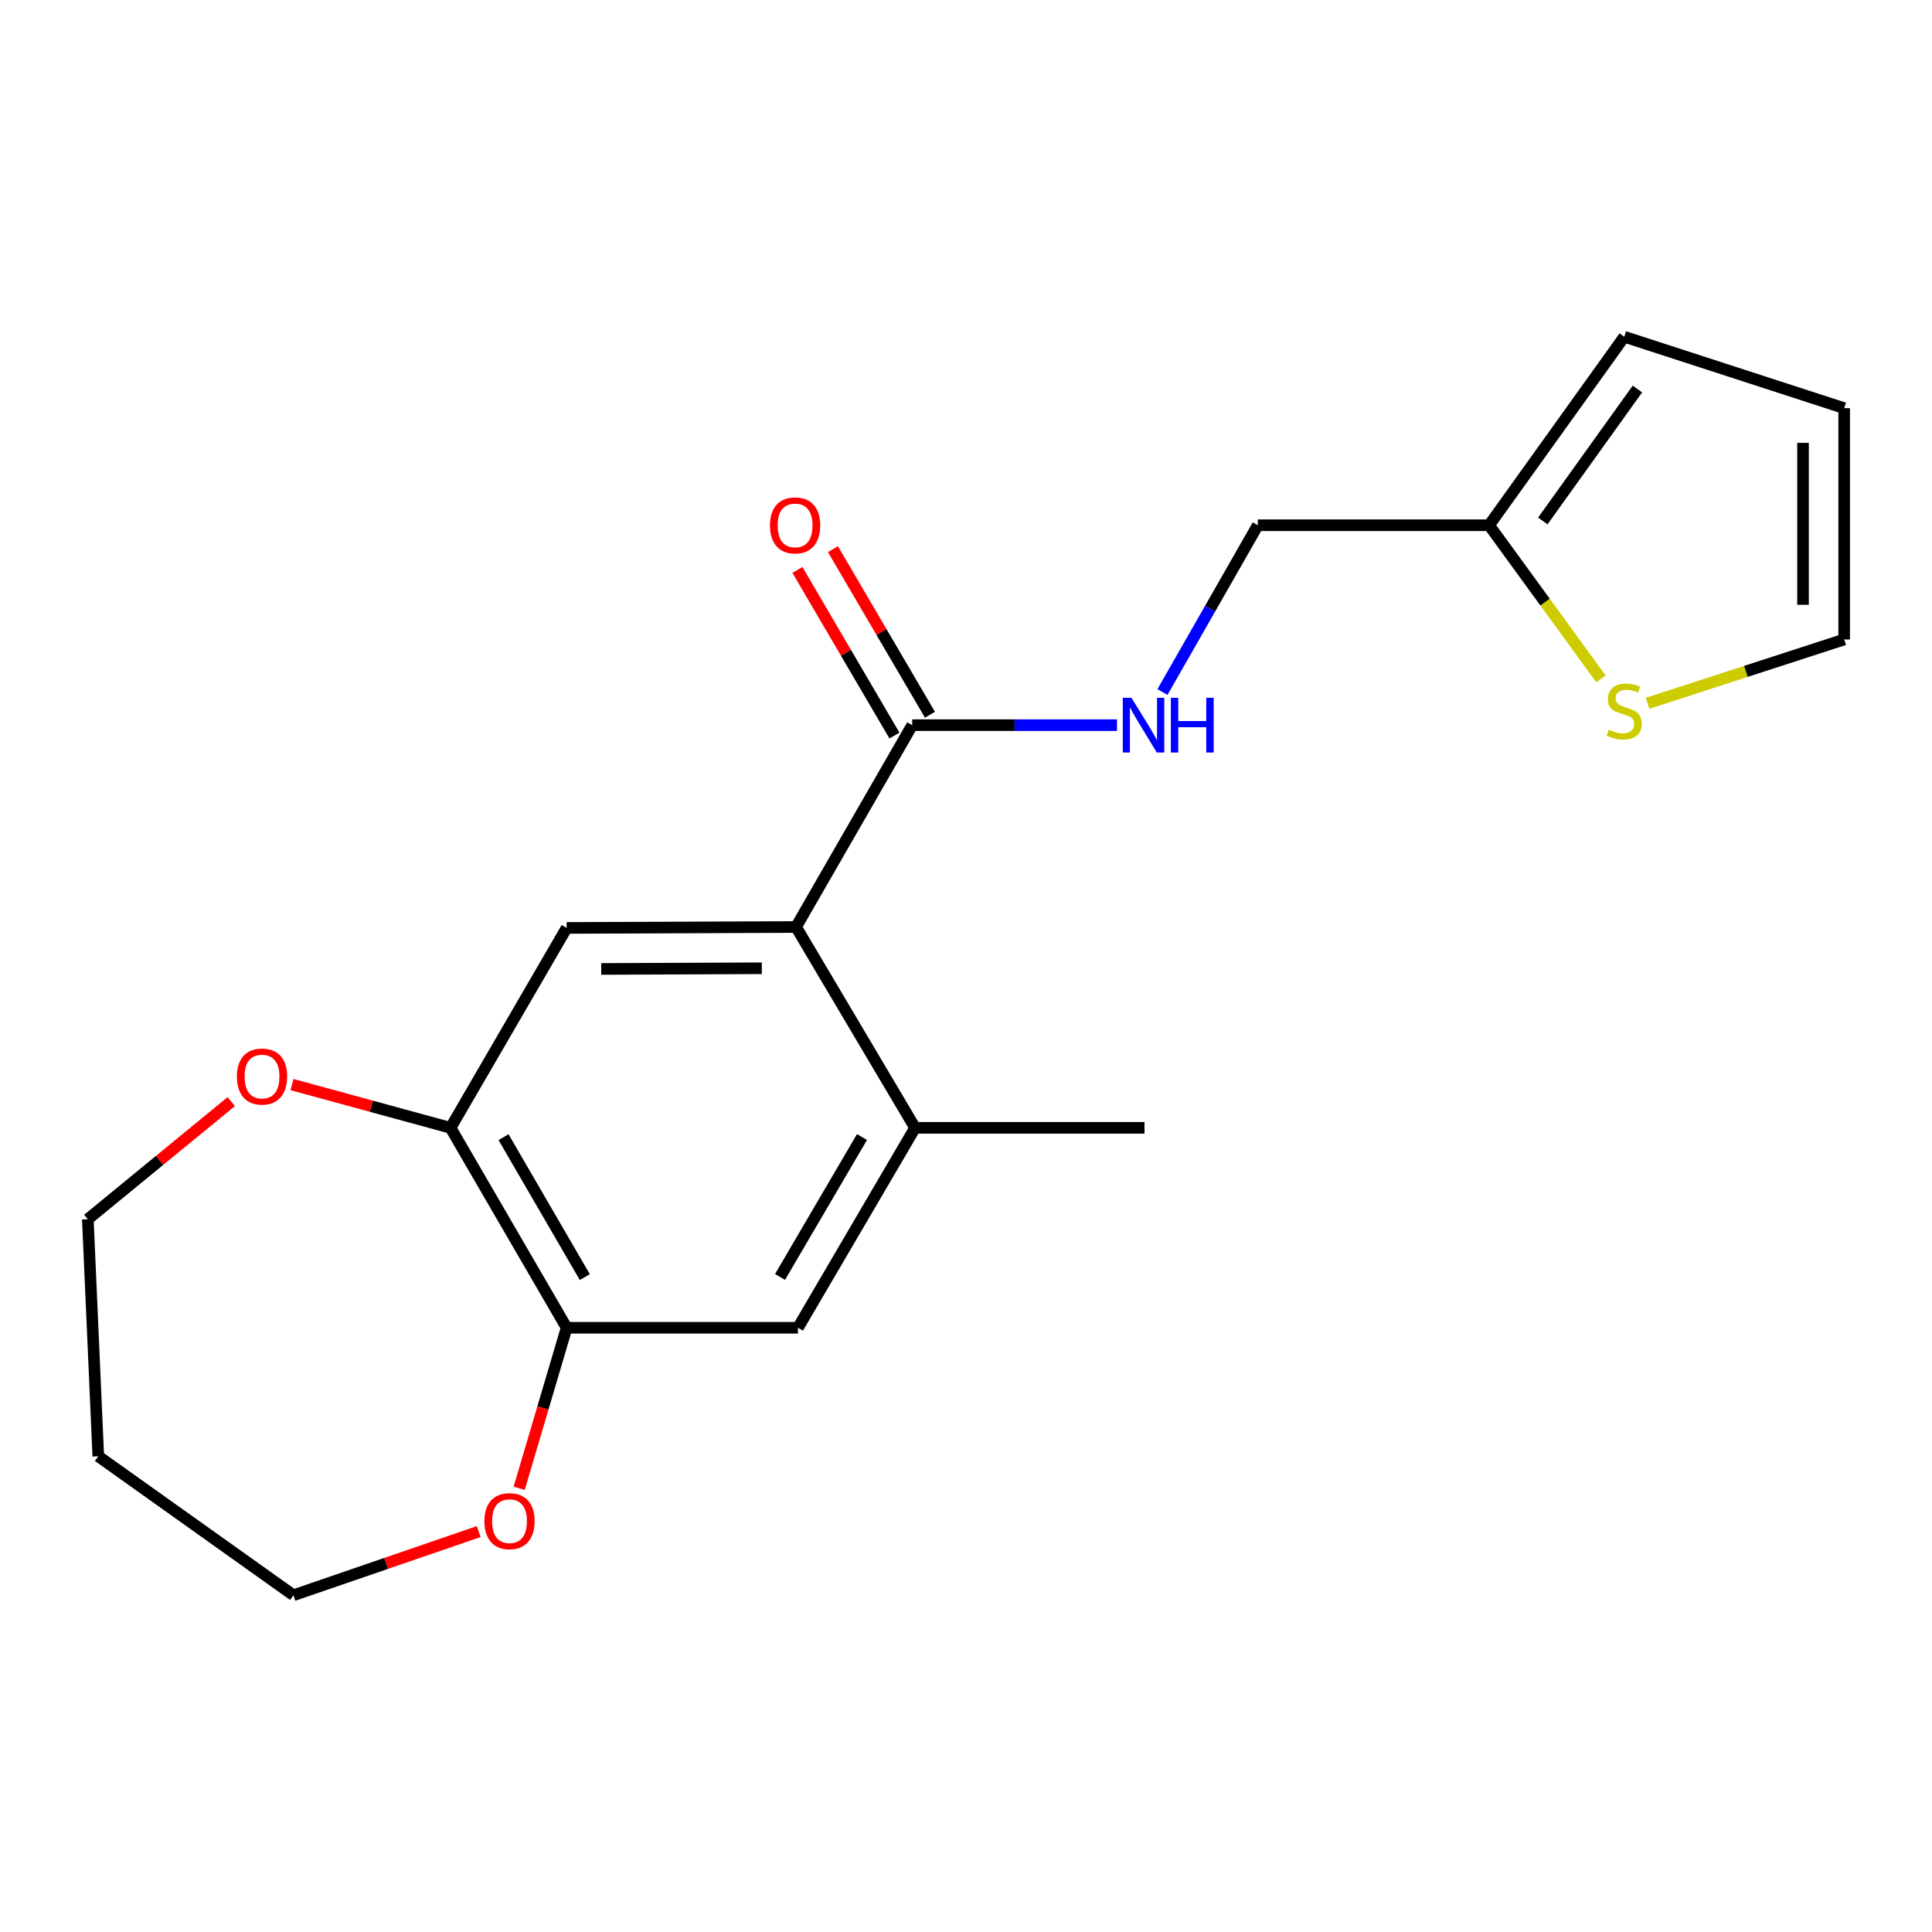 <?xml version='1.0' encoding='iso-8859-1'?>
<svg version='1.1' baseProfile='full'
              xmlns='http://www.w3.org/2000/svg'
                      xmlns:rdkit='http://www.rdkit.org/xml'
                      xmlns:xlink='http://www.w3.org/1999/xlink'
                  xml:space='preserve'
width='1000px' height='1000px' viewBox='0 0 1000 1000'>
<!-- END OF HEADER -->
<rect style='opacity:1.0;fill:#FFFFFF;stroke:none' width='1000' height='1000' x='0' y='0'> </rect>
<path class='bond-0' d='M 412.035,479.801 L 472.157,375.341' style='fill:none;fill-rule:evenodd;stroke:#000000;stroke-width:6px;stroke-linecap:butt;stroke-linejoin:miter;stroke-opacity:1' />
<path class='bond-1' d='M 412.035,479.801 L 293.293,480.298' style='fill:none;fill-rule:evenodd;stroke:#000000;stroke-width:6px;stroke-linecap:butt;stroke-linejoin:miter;stroke-opacity:1' />
<path class='bond-1' d='M 394.313,501.175 L 311.193,501.523' style='fill:none;fill-rule:evenodd;stroke:#000000;stroke-width:6px;stroke-linecap:butt;stroke-linejoin:miter;stroke-opacity:1' />
<path class='bond-2' d='M 412.035,479.801 L 473.637,583.764' style='fill:none;fill-rule:evenodd;stroke:#000000;stroke-width:6px;stroke-linecap:butt;stroke-linejoin:miter;stroke-opacity:1' />
<path class='bond-6' d='M 472.157,375.341 L 525.159,375.341' style='fill:none;fill-rule:evenodd;stroke:#000000;stroke-width:6px;stroke-linecap:butt;stroke-linejoin:miter;stroke-opacity:1' />
<path class='bond-6' d='M 525.159,375.341 L 578.16,375.341' style='fill:none;fill-rule:evenodd;stroke:#0000FF;stroke-width:6px;stroke-linecap:butt;stroke-linejoin:miter;stroke-opacity:1' />
<path class='bond-12' d='M 481.346,369.958 L 456.238,327.098' style='fill:none;fill-rule:evenodd;stroke:#000000;stroke-width:6px;stroke-linecap:butt;stroke-linejoin:miter;stroke-opacity:1' />
<path class='bond-12' d='M 456.238,327.098 L 431.13,284.239' style='fill:none;fill-rule:evenodd;stroke:#FF0000;stroke-width:6px;stroke-linecap:butt;stroke-linejoin:miter;stroke-opacity:1' />
<path class='bond-12' d='M 462.969,380.724 L 437.86,337.865' style='fill:none;fill-rule:evenodd;stroke:#000000;stroke-width:6px;stroke-linecap:butt;stroke-linejoin:miter;stroke-opacity:1' />
<path class='bond-12' d='M 437.86,337.865 L 412.752,295.005' style='fill:none;fill-rule:evenodd;stroke:#FF0000;stroke-width:6px;stroke-linecap:butt;stroke-linejoin:miter;stroke-opacity:1' />
<path class='bond-3' d='M 293.293,480.298 L 233.194,583.764' style='fill:none;fill-rule:evenodd;stroke:#000000;stroke-width:6px;stroke-linecap:butt;stroke-linejoin:miter;stroke-opacity:1' />
<path class='bond-5' d='M 473.637,583.764 L 413.029,687.242' style='fill:none;fill-rule:evenodd;stroke:#000000;stroke-width:6px;stroke-linecap:butt;stroke-linejoin:miter;stroke-opacity:1' />
<path class='bond-5' d='M 446.167,588.522 L 403.741,660.956' style='fill:none;fill-rule:evenodd;stroke:#000000;stroke-width:6px;stroke-linecap:butt;stroke-linejoin:miter;stroke-opacity:1' />
<path class='bond-17' d='M 473.637,583.764 L 592.391,583.764' style='fill:none;fill-rule:evenodd;stroke:#000000;stroke-width:6px;stroke-linecap:butt;stroke-linejoin:miter;stroke-opacity:1' />
<path class='bond-9' d='M 233.194,583.764 L 192.171,572.571' style='fill:none;fill-rule:evenodd;stroke:#000000;stroke-width:6px;stroke-linecap:butt;stroke-linejoin:miter;stroke-opacity:1' />
<path class='bond-9' d='M 192.171,572.571 L 151.149,561.378' style='fill:none;fill-rule:evenodd;stroke:#FF0000;stroke-width:6px;stroke-linecap:butt;stroke-linejoin:miter;stroke-opacity:1' />
<path class='bond-20' d='M 233.194,583.764 L 293.293,687.242' style='fill:none;fill-rule:evenodd;stroke:#000000;stroke-width:6px;stroke-linecap:butt;stroke-linejoin:miter;stroke-opacity:1' />
<path class='bond-20' d='M 260.627,588.589 L 302.696,661.024' style='fill:none;fill-rule:evenodd;stroke:#000000;stroke-width:6px;stroke-linecap:butt;stroke-linejoin:miter;stroke-opacity:1' />
<path class='bond-4' d='M 293.293,687.242 L 413.029,687.242' style='fill:none;fill-rule:evenodd;stroke:#000000;stroke-width:6px;stroke-linecap:butt;stroke-linejoin:miter;stroke-opacity:1' />
<path class='bond-10' d='M 293.293,687.242 L 281.01,728.79' style='fill:none;fill-rule:evenodd;stroke:#000000;stroke-width:6px;stroke-linecap:butt;stroke-linejoin:miter;stroke-opacity:1' />
<path class='bond-10' d='M 281.01,728.79 L 268.727,770.338' style='fill:none;fill-rule:evenodd;stroke:#FF0000;stroke-width:6px;stroke-linecap:butt;stroke-linejoin:miter;stroke-opacity:1' />
<path class='bond-15' d='M 601.687,358.202 L 626.355,315.033' style='fill:none;fill-rule:evenodd;stroke:#0000FF;stroke-width:6px;stroke-linecap:butt;stroke-linejoin:miter;stroke-opacity:1' />
<path class='bond-15' d='M 626.355,315.033 L 651.022,271.863' style='fill:none;fill-rule:evenodd;stroke:#000000;stroke-width:6px;stroke-linecap:butt;stroke-linejoin:miter;stroke-opacity:1' />
<path class='bond-7' d='M 828.662,351.403 L 799.71,311.633' style='fill:none;fill-rule:evenodd;stroke:#CCCC00;stroke-width:6px;stroke-linecap:butt;stroke-linejoin:miter;stroke-opacity:1' />
<path class='bond-7' d='M 799.71,311.633 L 770.758,271.863' style='fill:none;fill-rule:evenodd;stroke:#000000;stroke-width:6px;stroke-linecap:butt;stroke-linejoin:miter;stroke-opacity:1' />
<path class='bond-11' d='M 852.786,364.037 L 903.666,347.515' style='fill:none;fill-rule:evenodd;stroke:#CCCC00;stroke-width:6px;stroke-linecap:butt;stroke-linejoin:miter;stroke-opacity:1' />
<path class='bond-11' d='M 903.666,347.515 L 954.545,330.992' style='fill:none;fill-rule:evenodd;stroke:#000000;stroke-width:6px;stroke-linecap:butt;stroke-linejoin:miter;stroke-opacity:1' />
<path class='bond-8' d='M 770.758,271.863 L 651.022,271.863' style='fill:none;fill-rule:evenodd;stroke:#000000;stroke-width:6px;stroke-linecap:butt;stroke-linejoin:miter;stroke-opacity:1' />
<path class='bond-13' d='M 770.758,271.863 L 840.714,174.302' style='fill:none;fill-rule:evenodd;stroke:#000000;stroke-width:6px;stroke-linecap:butt;stroke-linejoin:miter;stroke-opacity:1' />
<path class='bond-13' d='M 798.561,269.641 L 847.53,201.348' style='fill:none;fill-rule:evenodd;stroke:#000000;stroke-width:6px;stroke-linecap:butt;stroke-linejoin:miter;stroke-opacity:1' />
<path class='bond-19' d='M 119.706,570.19 L 82.58,600.631' style='fill:none;fill-rule:evenodd;stroke:#FF0000;stroke-width:6px;stroke-linecap:butt;stroke-linejoin:miter;stroke-opacity:1' />
<path class='bond-19' d='M 82.58,600.631 L 45.455,631.072' style='fill:none;fill-rule:evenodd;stroke:#000000;stroke-width:6px;stroke-linecap:butt;stroke-linejoin:miter;stroke-opacity:1' />
<path class='bond-18' d='M 247.766,792.749 L 199.828,809.223' style='fill:none;fill-rule:evenodd;stroke:#FF0000;stroke-width:6px;stroke-linecap:butt;stroke-linejoin:miter;stroke-opacity:1' />
<path class='bond-18' d='M 199.828,809.223 L 151.891,825.698' style='fill:none;fill-rule:evenodd;stroke:#000000;stroke-width:6px;stroke-linecap:butt;stroke-linejoin:miter;stroke-opacity:1' />
<path class='bond-22' d='M 954.545,330.992 L 954.545,211.268' style='fill:none;fill-rule:evenodd;stroke:#000000;stroke-width:6px;stroke-linecap:butt;stroke-linejoin:miter;stroke-opacity:1' />
<path class='bond-22' d='M 933.246,313.033 L 933.246,229.226' style='fill:none;fill-rule:evenodd;stroke:#000000;stroke-width:6px;stroke-linecap:butt;stroke-linejoin:miter;stroke-opacity:1' />
<path class='bond-14' d='M 840.714,174.302 L 954.545,211.268' style='fill:none;fill-rule:evenodd;stroke:#000000;stroke-width:6px;stroke-linecap:butt;stroke-linejoin:miter;stroke-opacity:1' />
<path class='bond-16' d='M 50.874,753.766 L 45.455,631.072' style='fill:none;fill-rule:evenodd;stroke:#000000;stroke-width:6px;stroke-linecap:butt;stroke-linejoin:miter;stroke-opacity:1' />
<path class='bond-21' d='M 50.874,753.766 L 151.891,825.698' style='fill:none;fill-rule:evenodd;stroke:#000000;stroke-width:6px;stroke-linecap:butt;stroke-linejoin:miter;stroke-opacity:1' />
<path  class='atom-7' d='M 585.634 361.181
L 594.914 376.181
Q 595.834 377.661, 597.314 380.341
Q 598.794 383.021, 598.874 383.181
L 598.874 361.181
L 602.634 361.181
L 602.634 389.501
L 598.754 389.501
L 588.794 373.101
Q 587.634 371.181, 586.394 368.981
Q 585.194 366.781, 584.834 366.101
L 584.834 389.501
L 581.154 389.501
L 581.154 361.181
L 585.634 361.181
' fill='#0000FF'/>
<path  class='atom-7' d='M 606.034 361.181
L 609.874 361.181
L 609.874 373.221
L 624.354 373.221
L 624.354 361.181
L 628.194 361.181
L 628.194 389.501
L 624.354 389.501
L 624.354 376.421
L 609.874 376.421
L 609.874 389.501
L 606.034 389.501
L 606.034 361.181
' fill='#0000FF'/>
<path  class='atom-8' d='M 832.714 377.678
Q 833.034 377.798, 834.354 378.358
Q 835.674 378.918, 837.114 379.278
Q 838.594 379.598, 840.034 379.598
Q 842.714 379.598, 844.274 378.318
Q 845.834 376.998, 845.834 374.718
Q 845.834 373.158, 845.034 372.198
Q 844.274 371.238, 843.074 370.718
Q 841.874 370.198, 839.874 369.598
Q 837.354 368.838, 835.834 368.118
Q 834.354 367.398, 833.274 365.878
Q 832.234 364.358, 832.234 361.798
Q 832.234 358.238, 834.634 356.038
Q 837.074 353.838, 841.874 353.838
Q 845.154 353.838, 848.874 355.398
L 847.954 358.478
Q 844.554 357.078, 841.994 357.078
Q 839.234 357.078, 837.714 358.238
Q 836.194 359.358, 836.234 361.318
Q 836.234 362.838, 836.994 363.758
Q 837.794 364.678, 838.914 365.198
Q 840.074 365.718, 841.994 366.318
Q 844.554 367.118, 846.074 367.918
Q 847.594 368.718, 848.674 370.358
Q 849.794 371.958, 849.794 374.718
Q 849.794 378.638, 847.154 380.758
Q 844.554 382.838, 840.194 382.838
Q 837.674 382.838, 835.754 382.278
Q 833.874 381.758, 831.634 380.838
L 832.714 377.678
' fill='#CCCC00'/>
<path  class='atom-10' d='M 122.621 557.221
Q 122.621 550.421, 125.981 546.621
Q 129.341 542.821, 135.621 542.821
Q 141.901 542.821, 145.261 546.621
Q 148.621 550.421, 148.621 557.221
Q 148.621 564.101, 145.221 568.021
Q 141.821 571.901, 135.621 571.901
Q 129.381 571.901, 125.981 568.021
Q 122.621 564.141, 122.621 557.221
M 135.621 568.701
Q 139.941 568.701, 142.261 565.821
Q 144.621 562.901, 144.621 557.221
Q 144.621 551.661, 142.261 548.861
Q 139.941 546.021, 135.621 546.021
Q 131.301 546.021, 128.941 548.821
Q 126.621 551.621, 126.621 557.221
Q 126.621 562.941, 128.941 565.821
Q 131.301 568.701, 135.621 568.701
' fill='#FF0000'/>
<path  class='atom-11' d='M 250.723 787.345
Q 250.723 780.545, 254.083 776.745
Q 257.443 772.945, 263.723 772.945
Q 270.003 772.945, 273.363 776.745
Q 276.723 780.545, 276.723 787.345
Q 276.723 794.225, 273.323 798.145
Q 269.923 802.025, 263.723 802.025
Q 257.483 802.025, 254.083 798.145
Q 250.723 794.265, 250.723 787.345
M 263.723 798.825
Q 268.043 798.825, 270.363 795.945
Q 272.723 793.025, 272.723 787.345
Q 272.723 781.785, 270.363 778.985
Q 268.043 776.145, 263.723 776.145
Q 259.403 776.145, 257.043 778.945
Q 254.723 781.745, 254.723 787.345
Q 254.723 793.065, 257.043 795.945
Q 259.403 798.825, 263.723 798.825
' fill='#FF0000'/>
<path  class='atom-13' d='M 398.538 271.943
Q 398.538 265.143, 401.898 261.343
Q 405.258 257.543, 411.538 257.543
Q 417.818 257.543, 421.178 261.343
Q 424.538 265.143, 424.538 271.943
Q 424.538 278.823, 421.138 282.743
Q 417.738 286.623, 411.538 286.623
Q 405.298 286.623, 401.898 282.743
Q 398.538 278.863, 398.538 271.943
M 411.538 283.423
Q 415.858 283.423, 418.178 280.543
Q 420.538 277.623, 420.538 271.943
Q 420.538 266.383, 418.178 263.583
Q 415.858 260.743, 411.538 260.743
Q 407.218 260.743, 404.858 263.543
Q 402.538 266.343, 402.538 271.943
Q 402.538 277.663, 404.858 280.543
Q 407.218 283.423, 411.538 283.423
' fill='#FF0000'/>
</svg>
